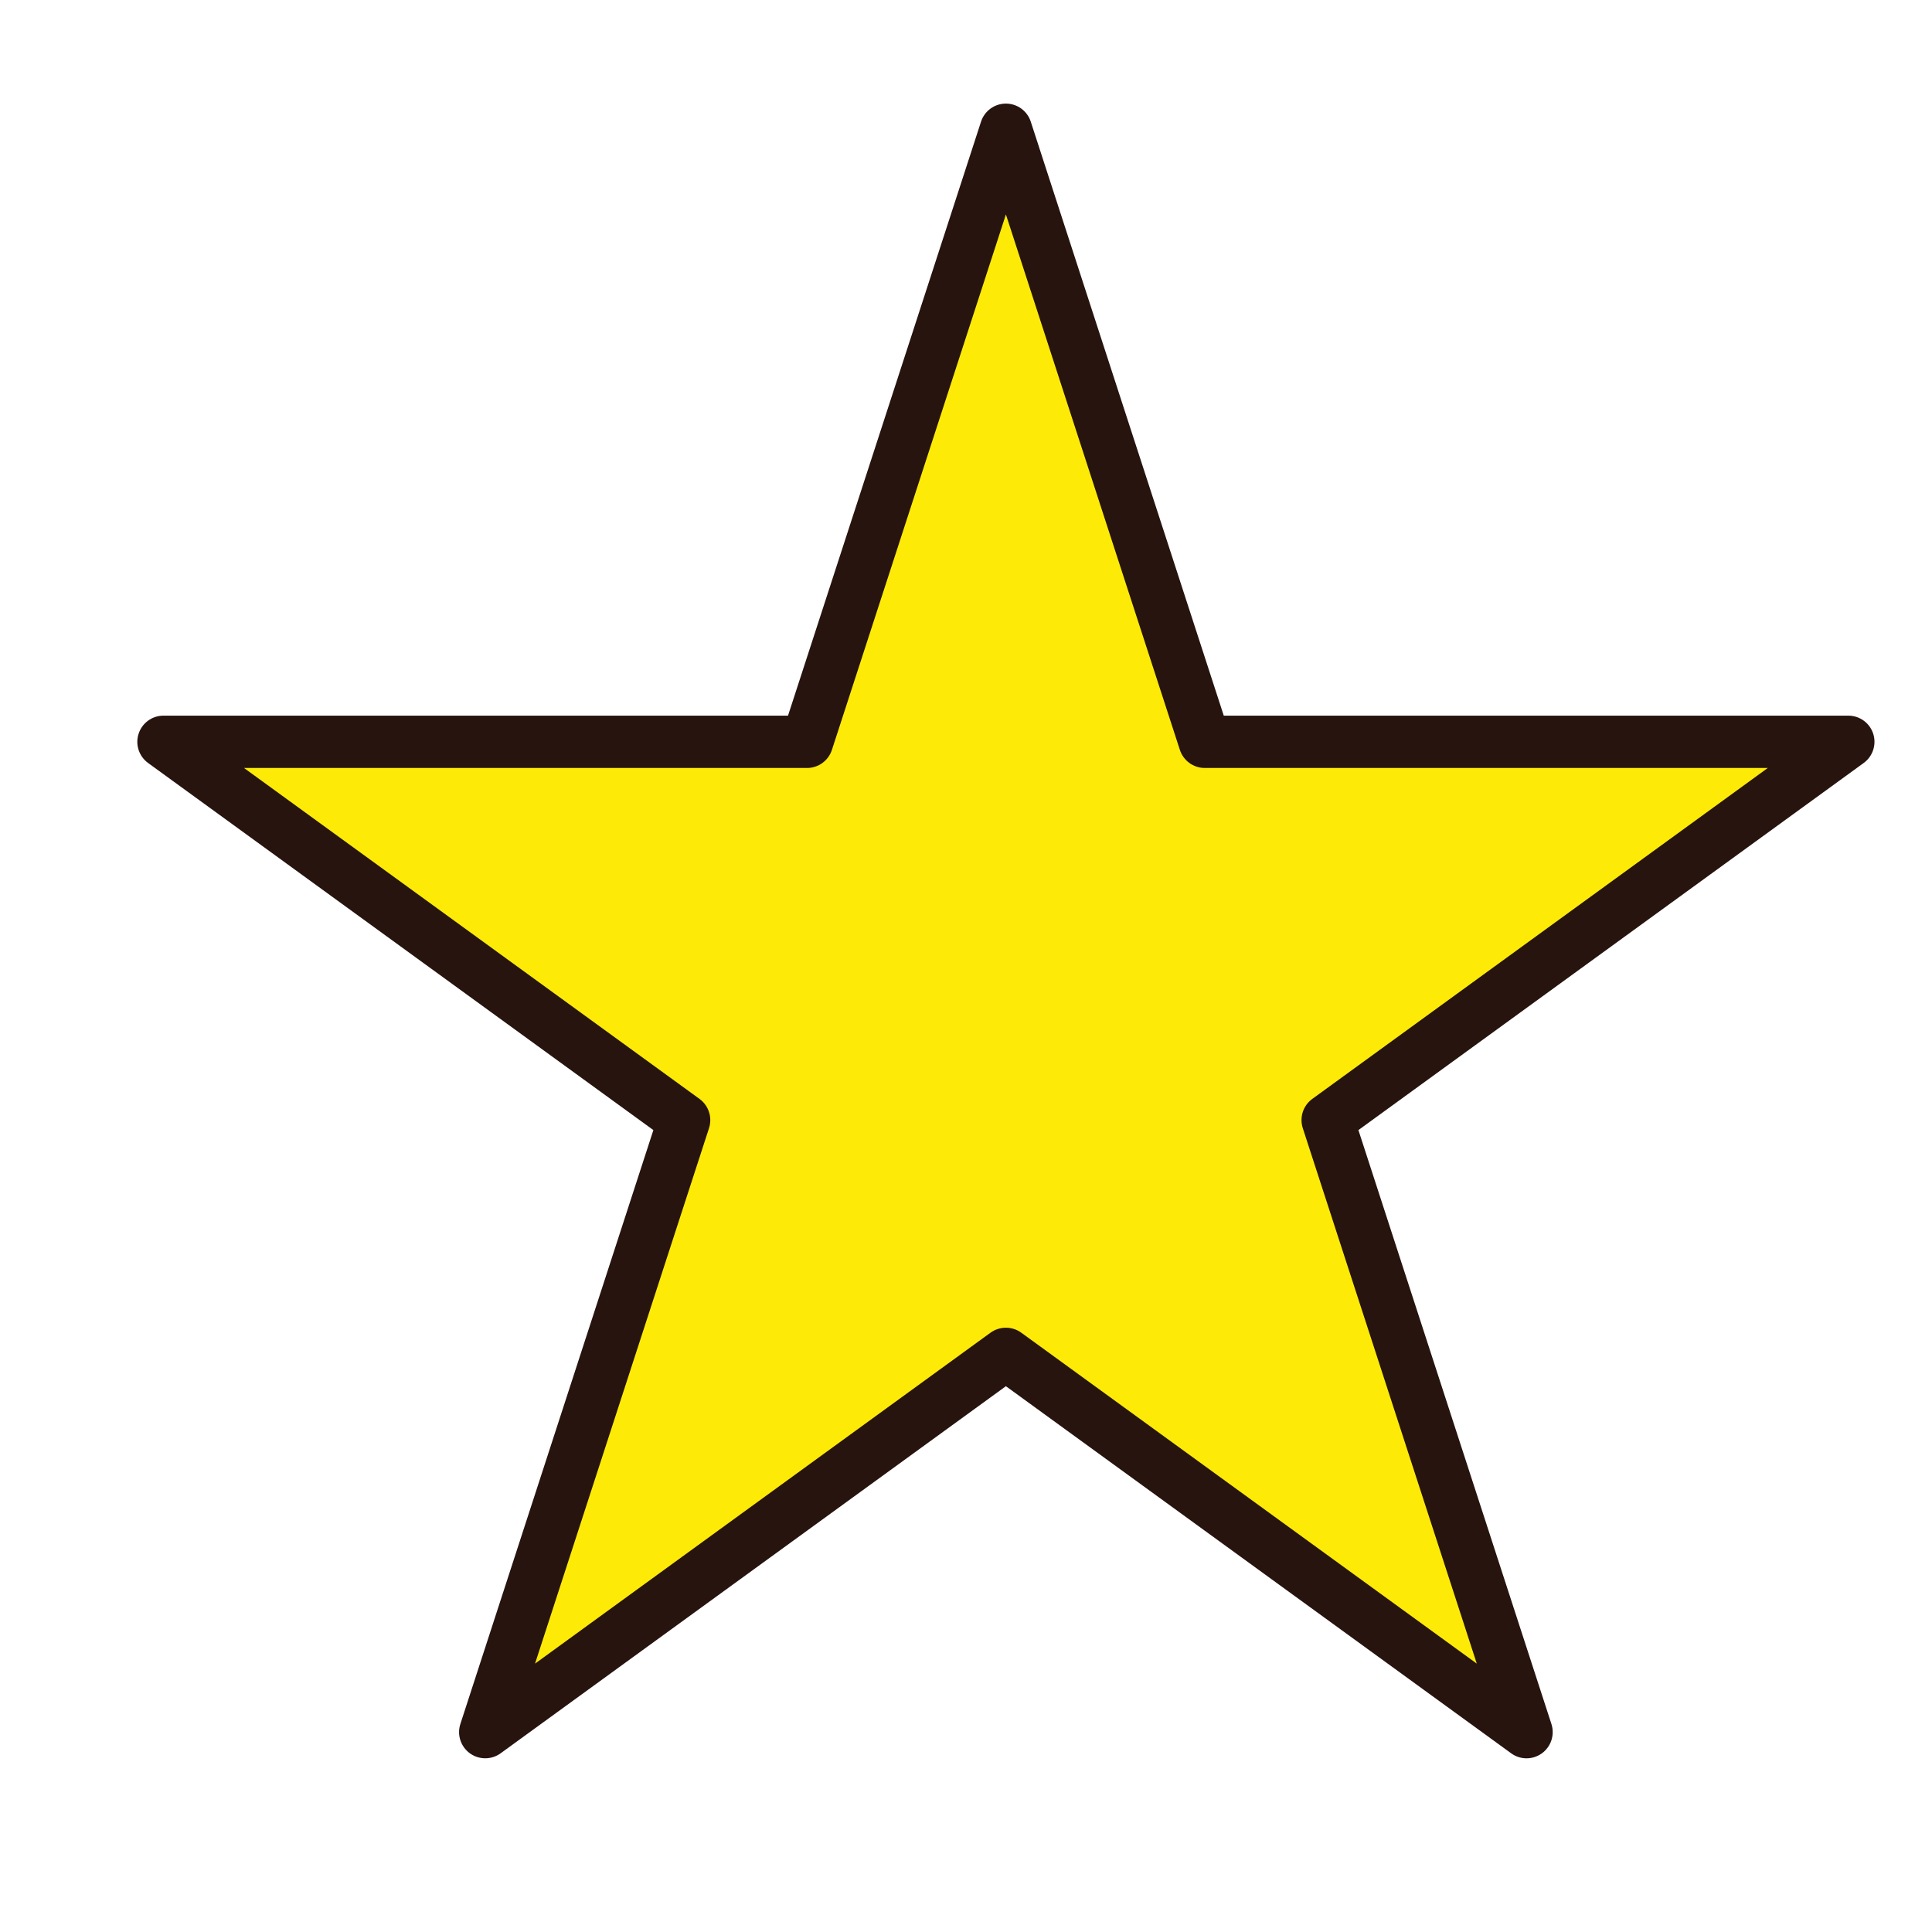 <?xml version="1.0" encoding="utf-8"?>
<!-- Generator: Adobe Illustrator 16.0.0, SVG Export Plug-In . SVG Version: 6.00 Build 0)  -->
<!DOCTYPE svg PUBLIC "-//W3C//DTD SVG 1.1//EN" "http://www.w3.org/Graphics/SVG/1.1/DTD/svg11.dtd">
<svg version="1.1" id="Layer_1" xmlns="http://www.w3.org/2000/svg" xmlns:xlink="http://www.w3.org/1999/xlink" x="0px" y="0px"
	 width="500px" height="500px" viewBox="0 0 500 500" enable-background="new 0 0 500 500" xml:space="preserve">
<g id="Layer_1_copy_42">
	<g>
		<polygon fill="#FDEB07" points="260.327,33.58 311.798,191.98 478.342,191.98 343.602,289.877 395.065,448.276 260.327,350.387 
			125.584,448.276 177.051,289.877 42.305,191.98 208.862,191.98 		"/>
		<path fill="#27140E" d="M395.065,455.052c-1.396,0-2.789-0.437-3.979-1.3l-130.761-95.004l-130.764,95.004
			c-2.372,1.723-5.586,1.723-7.962,0c-2.372-1.729-3.364-4.78-2.462-7.572l49.955-153.715L38.327,197.459
			c-2.372-1.726-3.369-4.783-2.455-7.573c0.906-2.791,3.503-4.678,6.433-4.678h161.632l49.95-153.718
			c0.905-2.792,3.502-4.681,6.44-4.681c2.933,0,5.53,1.889,6.435,4.681l49.948,153.718h161.632c2.936,0,5.531,1.887,6.442,4.678
			c0.905,2.79-0.09,5.847-2.461,7.573l-130.767,95.006L401.51,446.18c0.901,2.792-0.089,5.844-2.457,7.572
			C397.86,454.616,396.462,455.052,395.065,455.052z M260.327,343.611c1.396,0,2.793,0.428,3.978,1.289l117.887,85.645
			L337.16,291.968c-0.903-2.792,0.089-5.849,2.461-7.573l117.881-85.643H311.798c-2.938,0-5.537-1.889-6.446-4.681L260.327,55.492
			l-45.031,138.579c-0.905,2.792-3.506,4.681-6.434,4.681H63.15l117.882,85.643c2.37,1.726,3.363,4.781,2.461,7.573l-45.028,138.577
			L256.346,344.9C257.532,344.039,258.928,343.611,260.327,343.611z"/>
	</g>
</g>
</svg>
